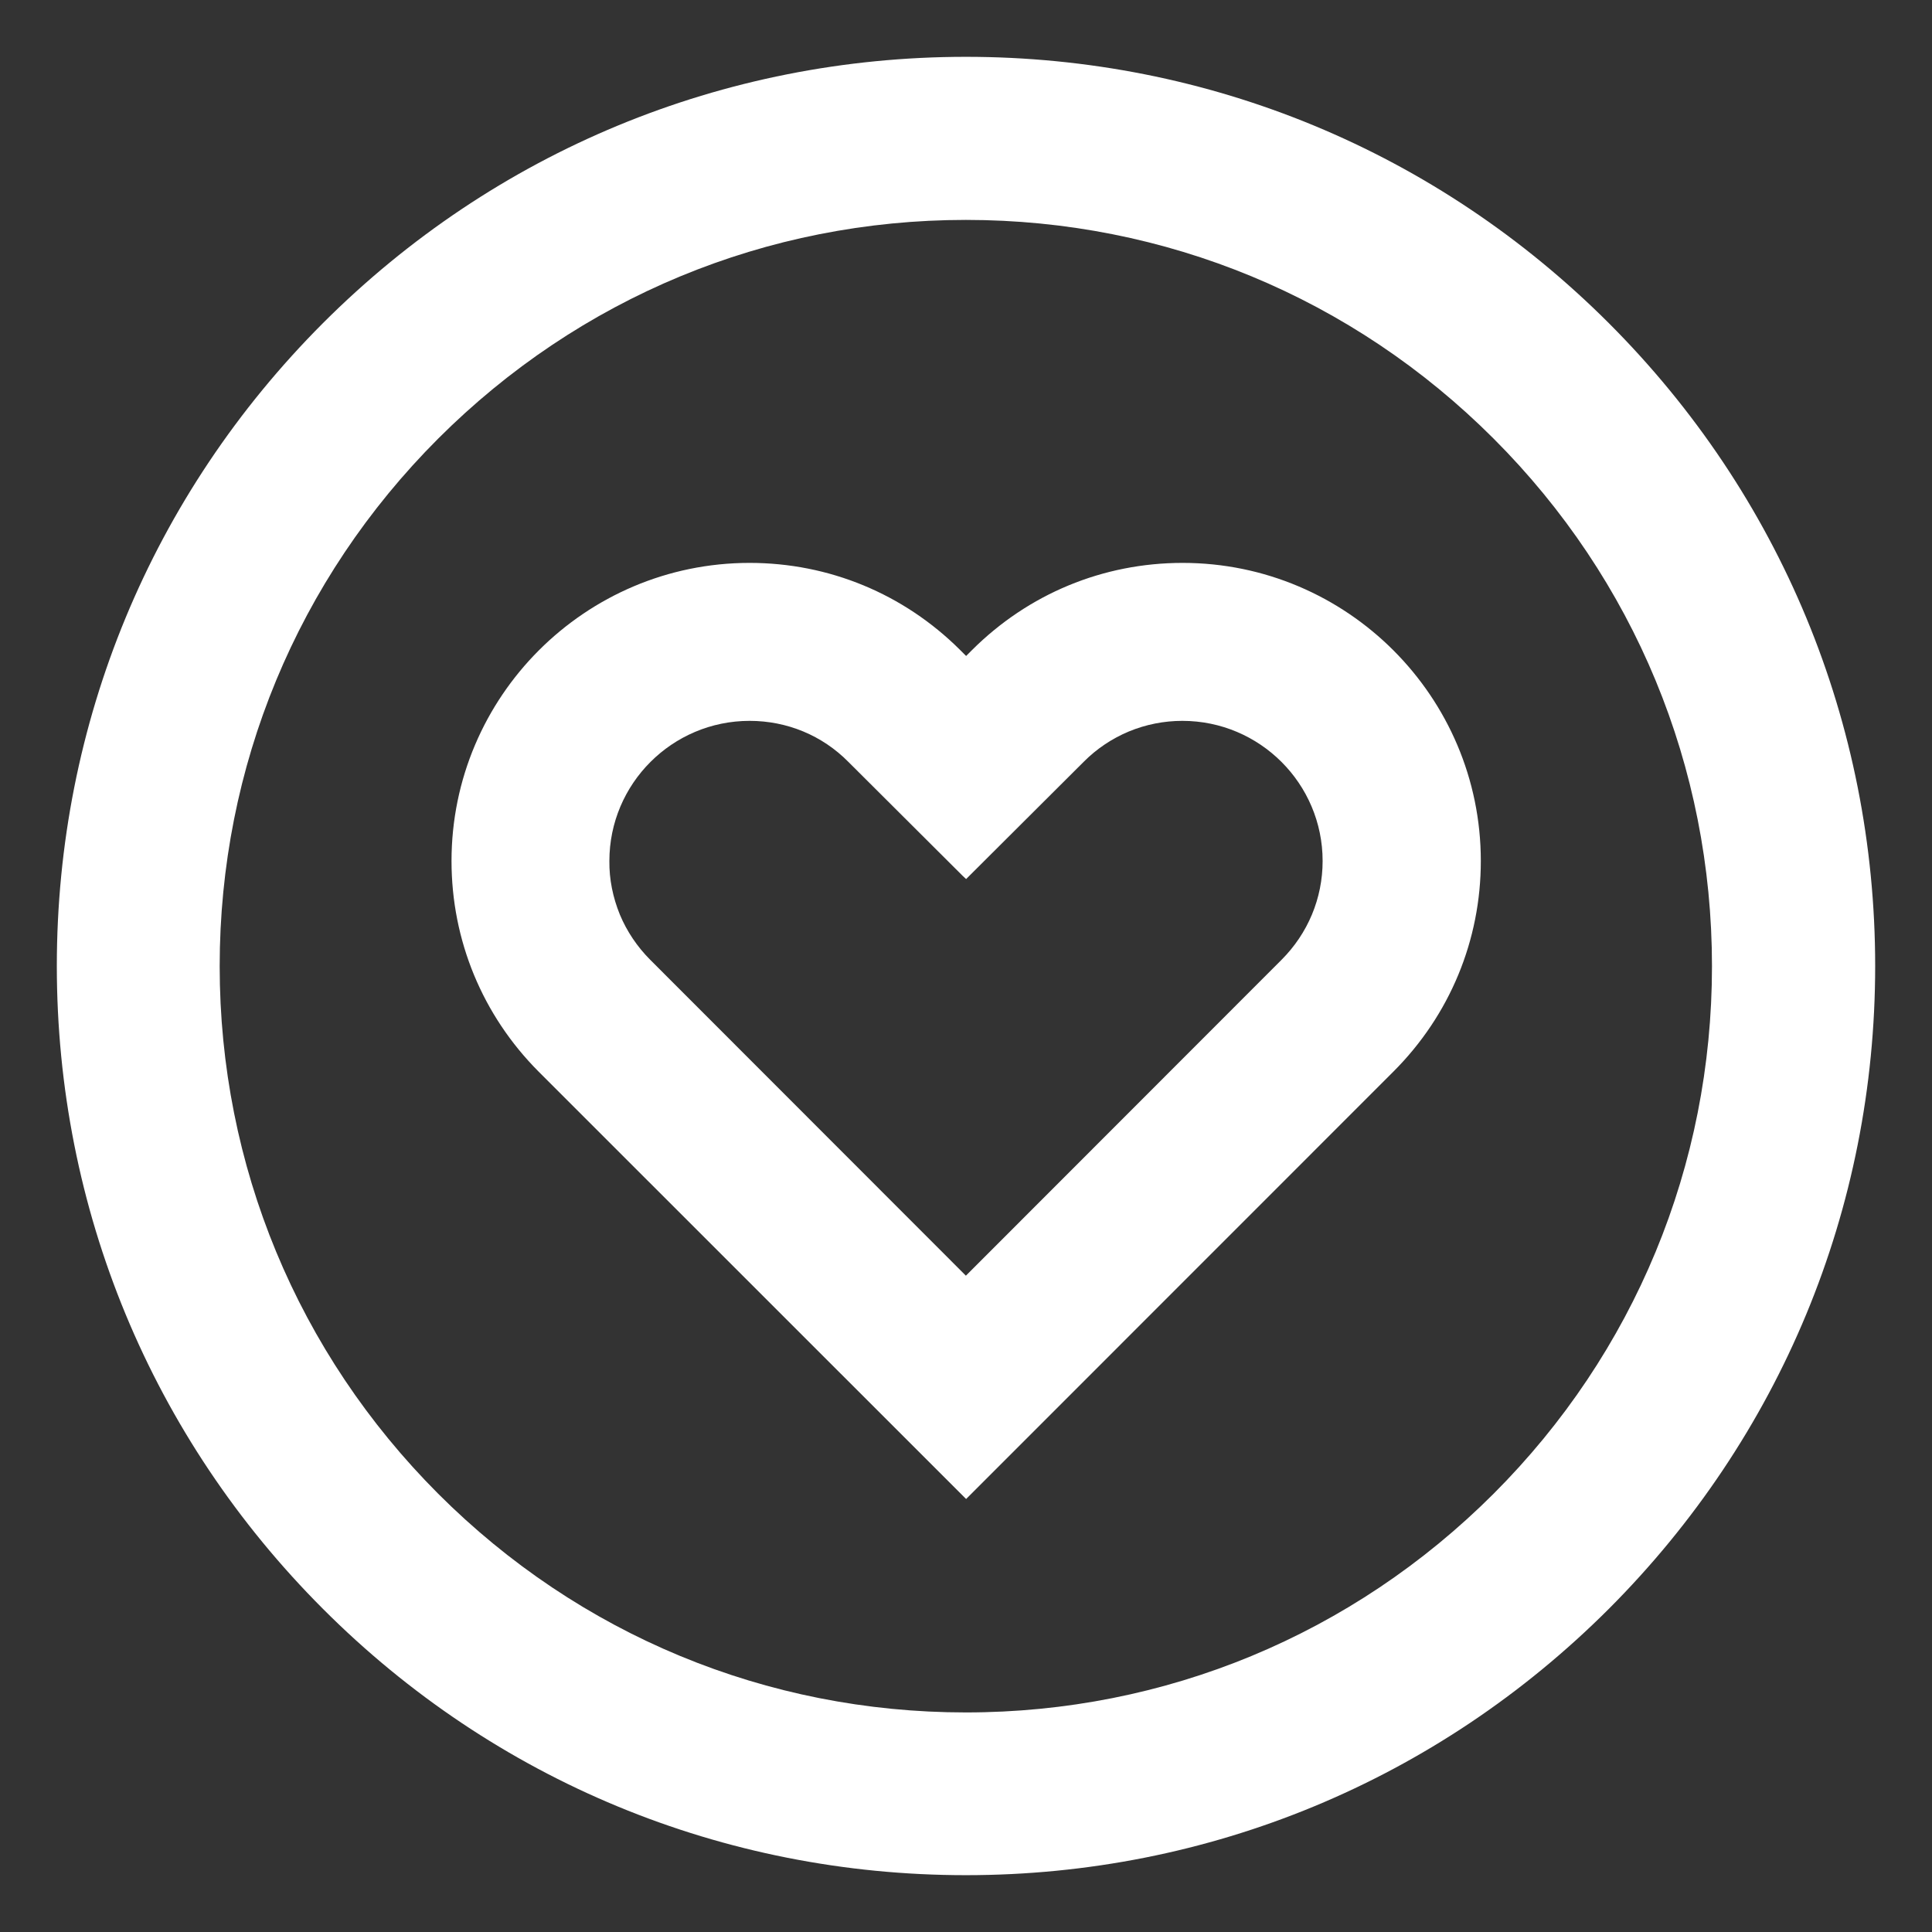 <?xml version="1.0" encoding="UTF-8"?> <svg xmlns="http://www.w3.org/2000/svg" width="17" height="17" viewBox="0 0 17 17" fill="none"><rect x="0" y="0" width="17" height="17" fill="#333333" stroke="none"/><path fill-rule="evenodd" clip-rule="evenodd" d="M8.501 13.19L4.739 9.429C4.245 8.933 3.973 8.274 3.973 7.576C3.973 6.13 5.149 4.953 6.596 4.953C7.294 4.953 7.952 5.225 8.448 5.719L8.501 5.772L8.554 5.719C9.05 5.225 9.706 4.953 10.406 4.953C11.853 4.953 13.03 6.13 13.03 7.576C13.03 8.274 12.757 8.933 12.261 9.429L8.501 13.19ZM7.465 6.704C7.235 6.471 6.925 6.343 6.596 6.343C5.915 6.343 5.362 6.896 5.362 7.576C5.36 7.737 5.393 7.897 5.454 8.047C5.516 8.196 5.608 8.332 5.722 8.446L8.499 11.225L11.276 8.446C11.508 8.214 11.638 7.905 11.638 7.576C11.638 6.896 11.085 6.343 10.404 6.343C10.244 6.343 10.084 6.374 9.934 6.436C9.785 6.498 9.649 6.589 9.535 6.704L8.53 7.706L8.501 7.735L8.47 7.706L7.465 6.704Z" fill="white"></path><path fill-rule="evenodd" clip-rule="evenodd" d="M2.842 2.843C4.352 1.333 6.363 0.5 8.499 0.5C10.637 0.5 12.645 1.333 14.156 2.843C15.666 4.353 16.5 6.363 16.5 8.5C16.5 10.637 15.666 12.645 14.156 14.157C12.645 15.667 10.637 16.5 8.499 16.5C6.363 16.5 4.352 15.669 2.842 14.157C1.332 12.646 0.5 10.637 0.5 8.5C0.5 6.363 1.332 4.355 2.842 2.843ZM8.499 15.068C10.253 15.068 11.901 14.384 13.142 13.144C14.382 11.904 15.064 10.255 15.064 8.502C15.064 6.748 14.382 5.099 13.142 3.859C11.901 2.618 10.253 1.935 8.499 1.935C6.745 1.935 5.097 2.619 3.856 3.859C2.616 5.099 1.933 6.748 1.933 8.502C1.933 10.255 2.618 11.904 3.856 13.144C5.097 14.385 6.745 15.068 8.499 15.068Z" fill="white"></path></svg> 